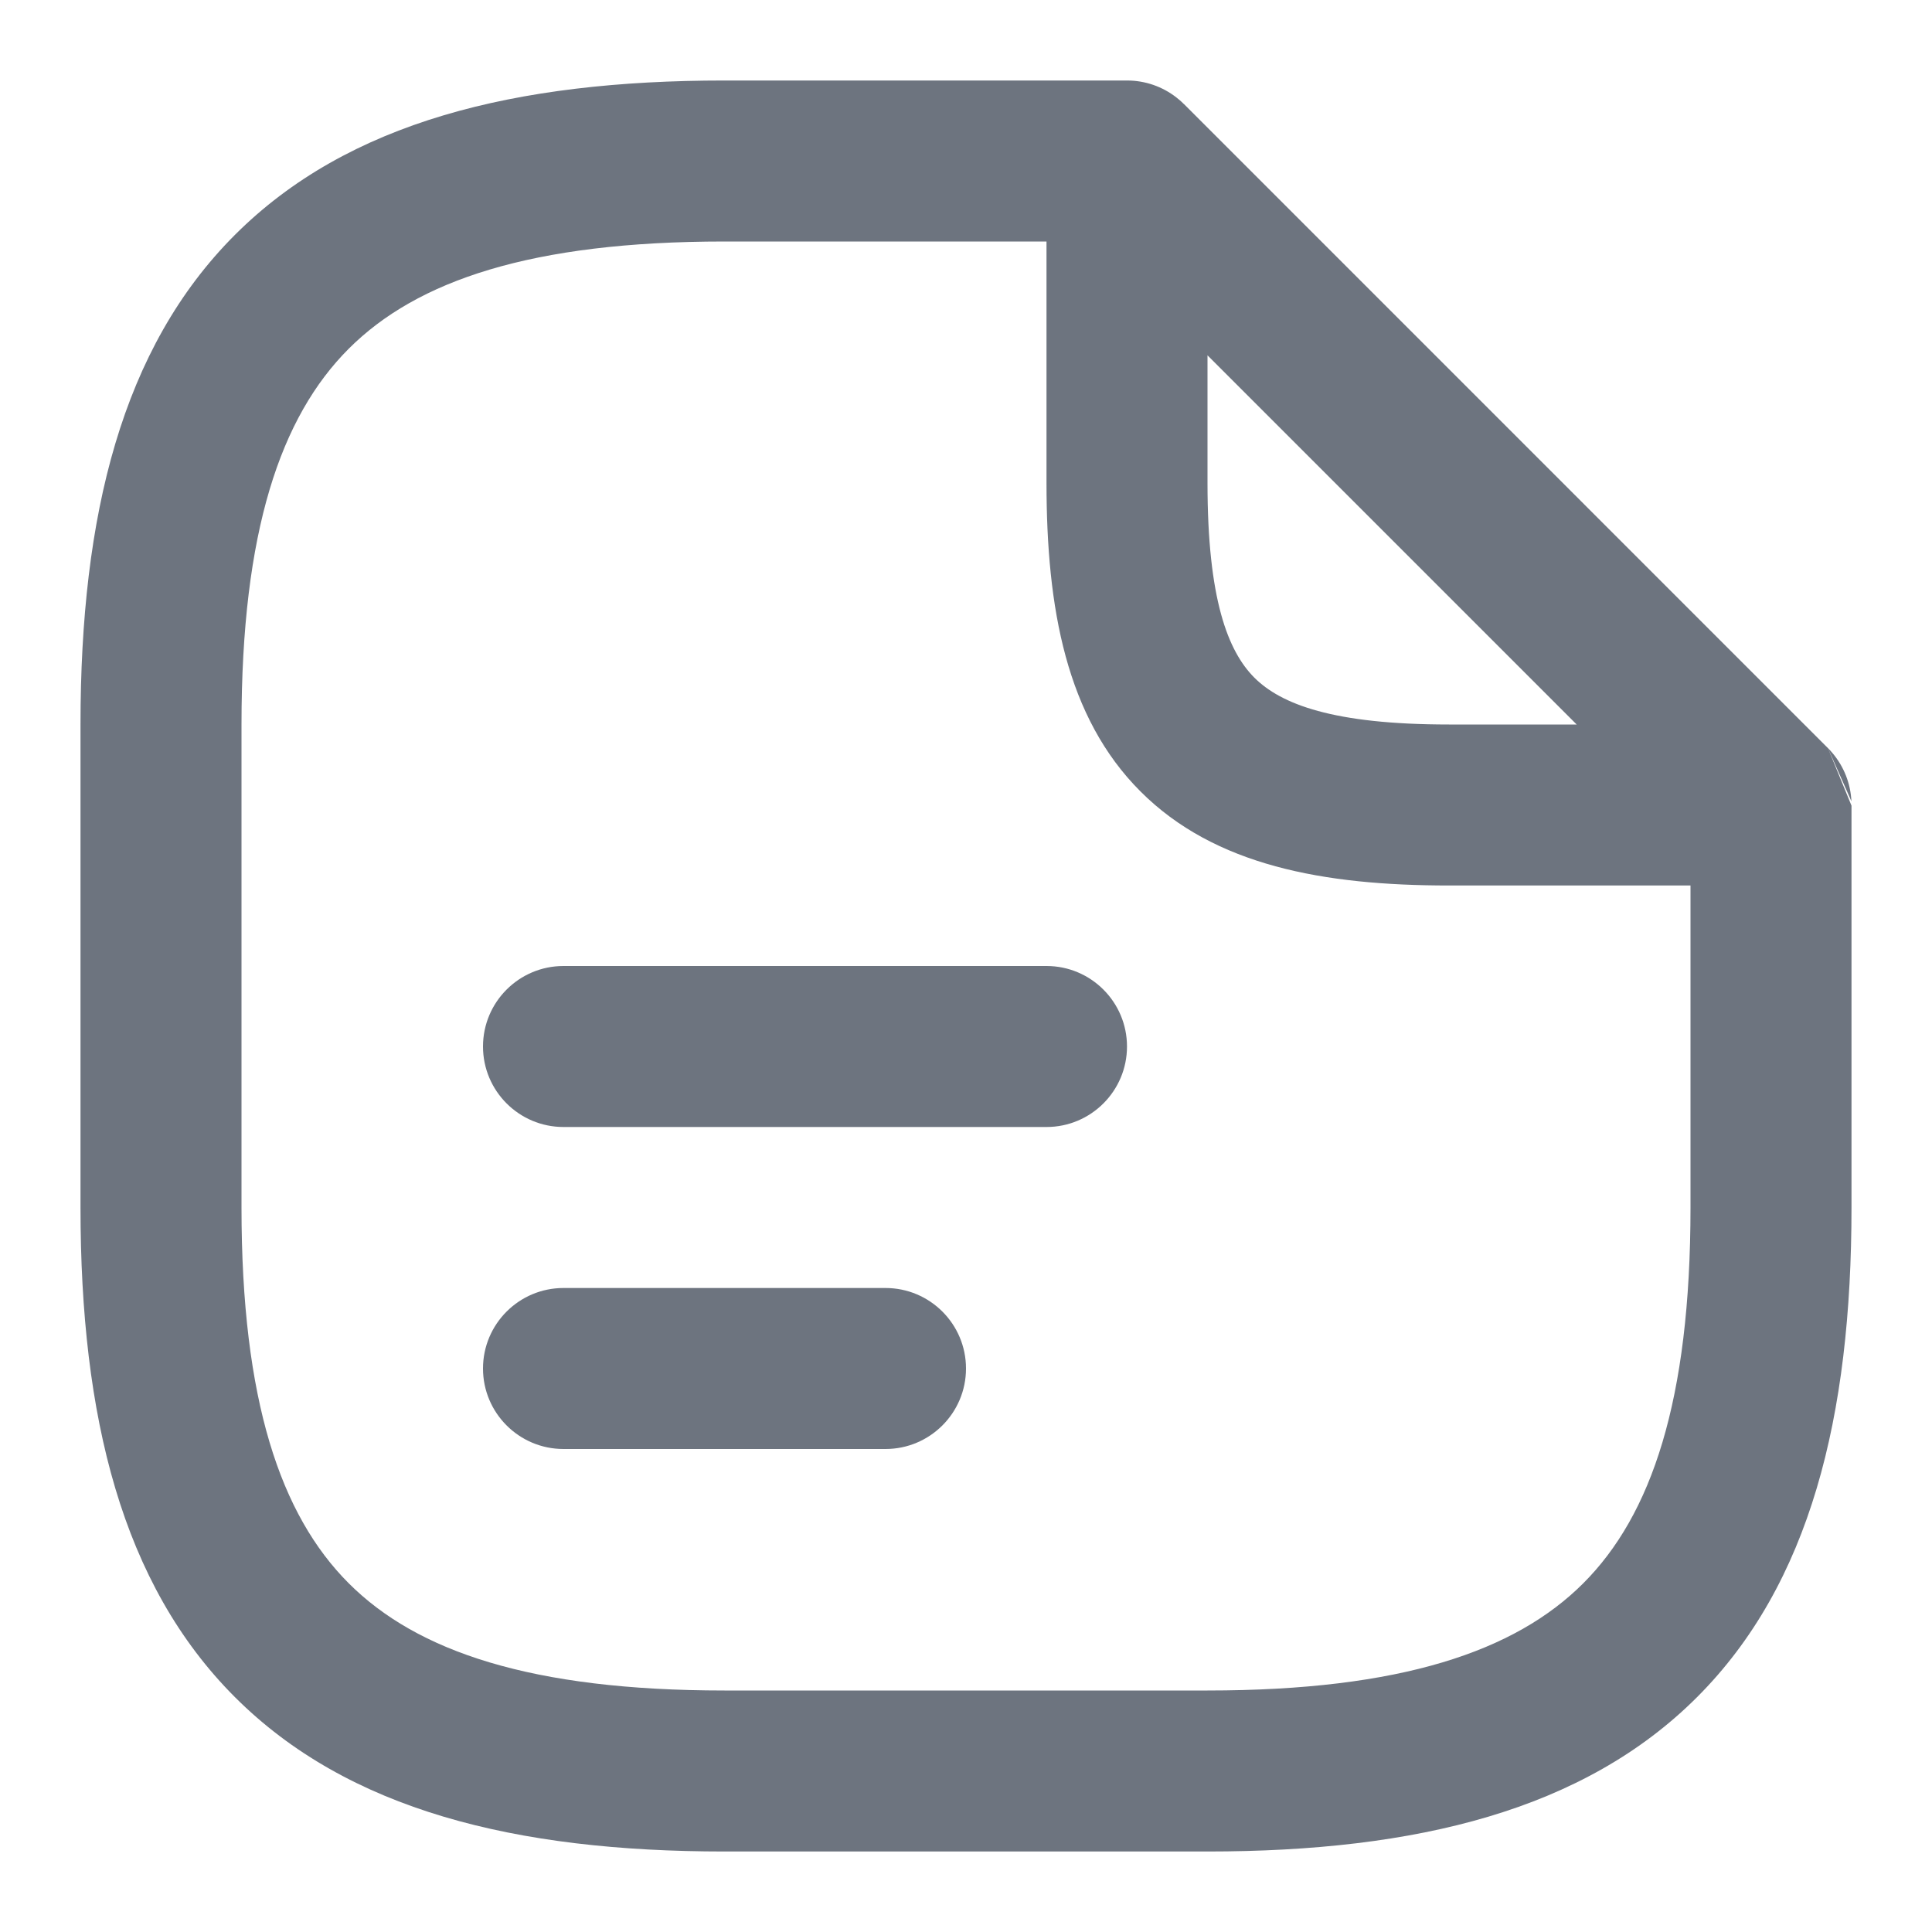 <?xml version="1.0" encoding="UTF-8"?> <svg xmlns="http://www.w3.org/2000/svg" width="24" height="24" viewBox="0 0 24 24" fill="none"> <path fill-rule="evenodd" clip-rule="evenodd" d="M13 3H9C6.599 3 5.178 3.486 4.332 4.332C3.486 5.178 3 6.599 3 9V15C3 17.401 3.486 18.822 4.332 19.668C5.178 20.514 6.599 21 9 21H15C17.401 21 18.822 20.514 19.668 19.668C20.514 18.822 21 17.401 21 15V11H18C16.445 11 15.089 10.754 14.168 9.832C13.246 8.911 13 7.555 13 6V3ZM22.707 9.293C22.725 9.311 22.742 9.329 22.758 9.348C22.906 9.52 22.989 9.734 22.999 9.954M23 10.008V15C23 17.599 22.486 19.678 21.082 21.082C19.678 22.486 17.599 23 15 23H9C6.401 23 4.322 22.486 2.918 21.082C1.514 19.678 1 17.599 1 15V9C1 6.401 1.514 4.322 2.918 2.918C4.322 1.514 6.401 1 9 1H13.992C14.01 1 14.028 1 14.046 1.001C14.264 1.011 14.476 1.092 14.647 1.238C14.668 1.255 14.688 1.274 14.707 1.293C14.707 1.293 14.707 1.293 14.708 1.293L22.707 9.293M15 6V4.414L19.586 9H18C16.555 9 15.911 8.746 15.582 8.418C15.254 8.089 15 7.445 15 6ZM7 12C6.448 12 6 12.448 6 13C6 13.552 6.448 14 7 14H13C13.552 14 14 13.552 14 13C14 12.448 13.552 12 13 12H7ZM7 16C6.448 16 6 16.448 6 17C6 17.552 6.448 18 7 18H11C11.552 18 12 17.552 12 17C12 16.448 11.552 16 11 16H7Z" fill="#6D747F"></path> </svg> 